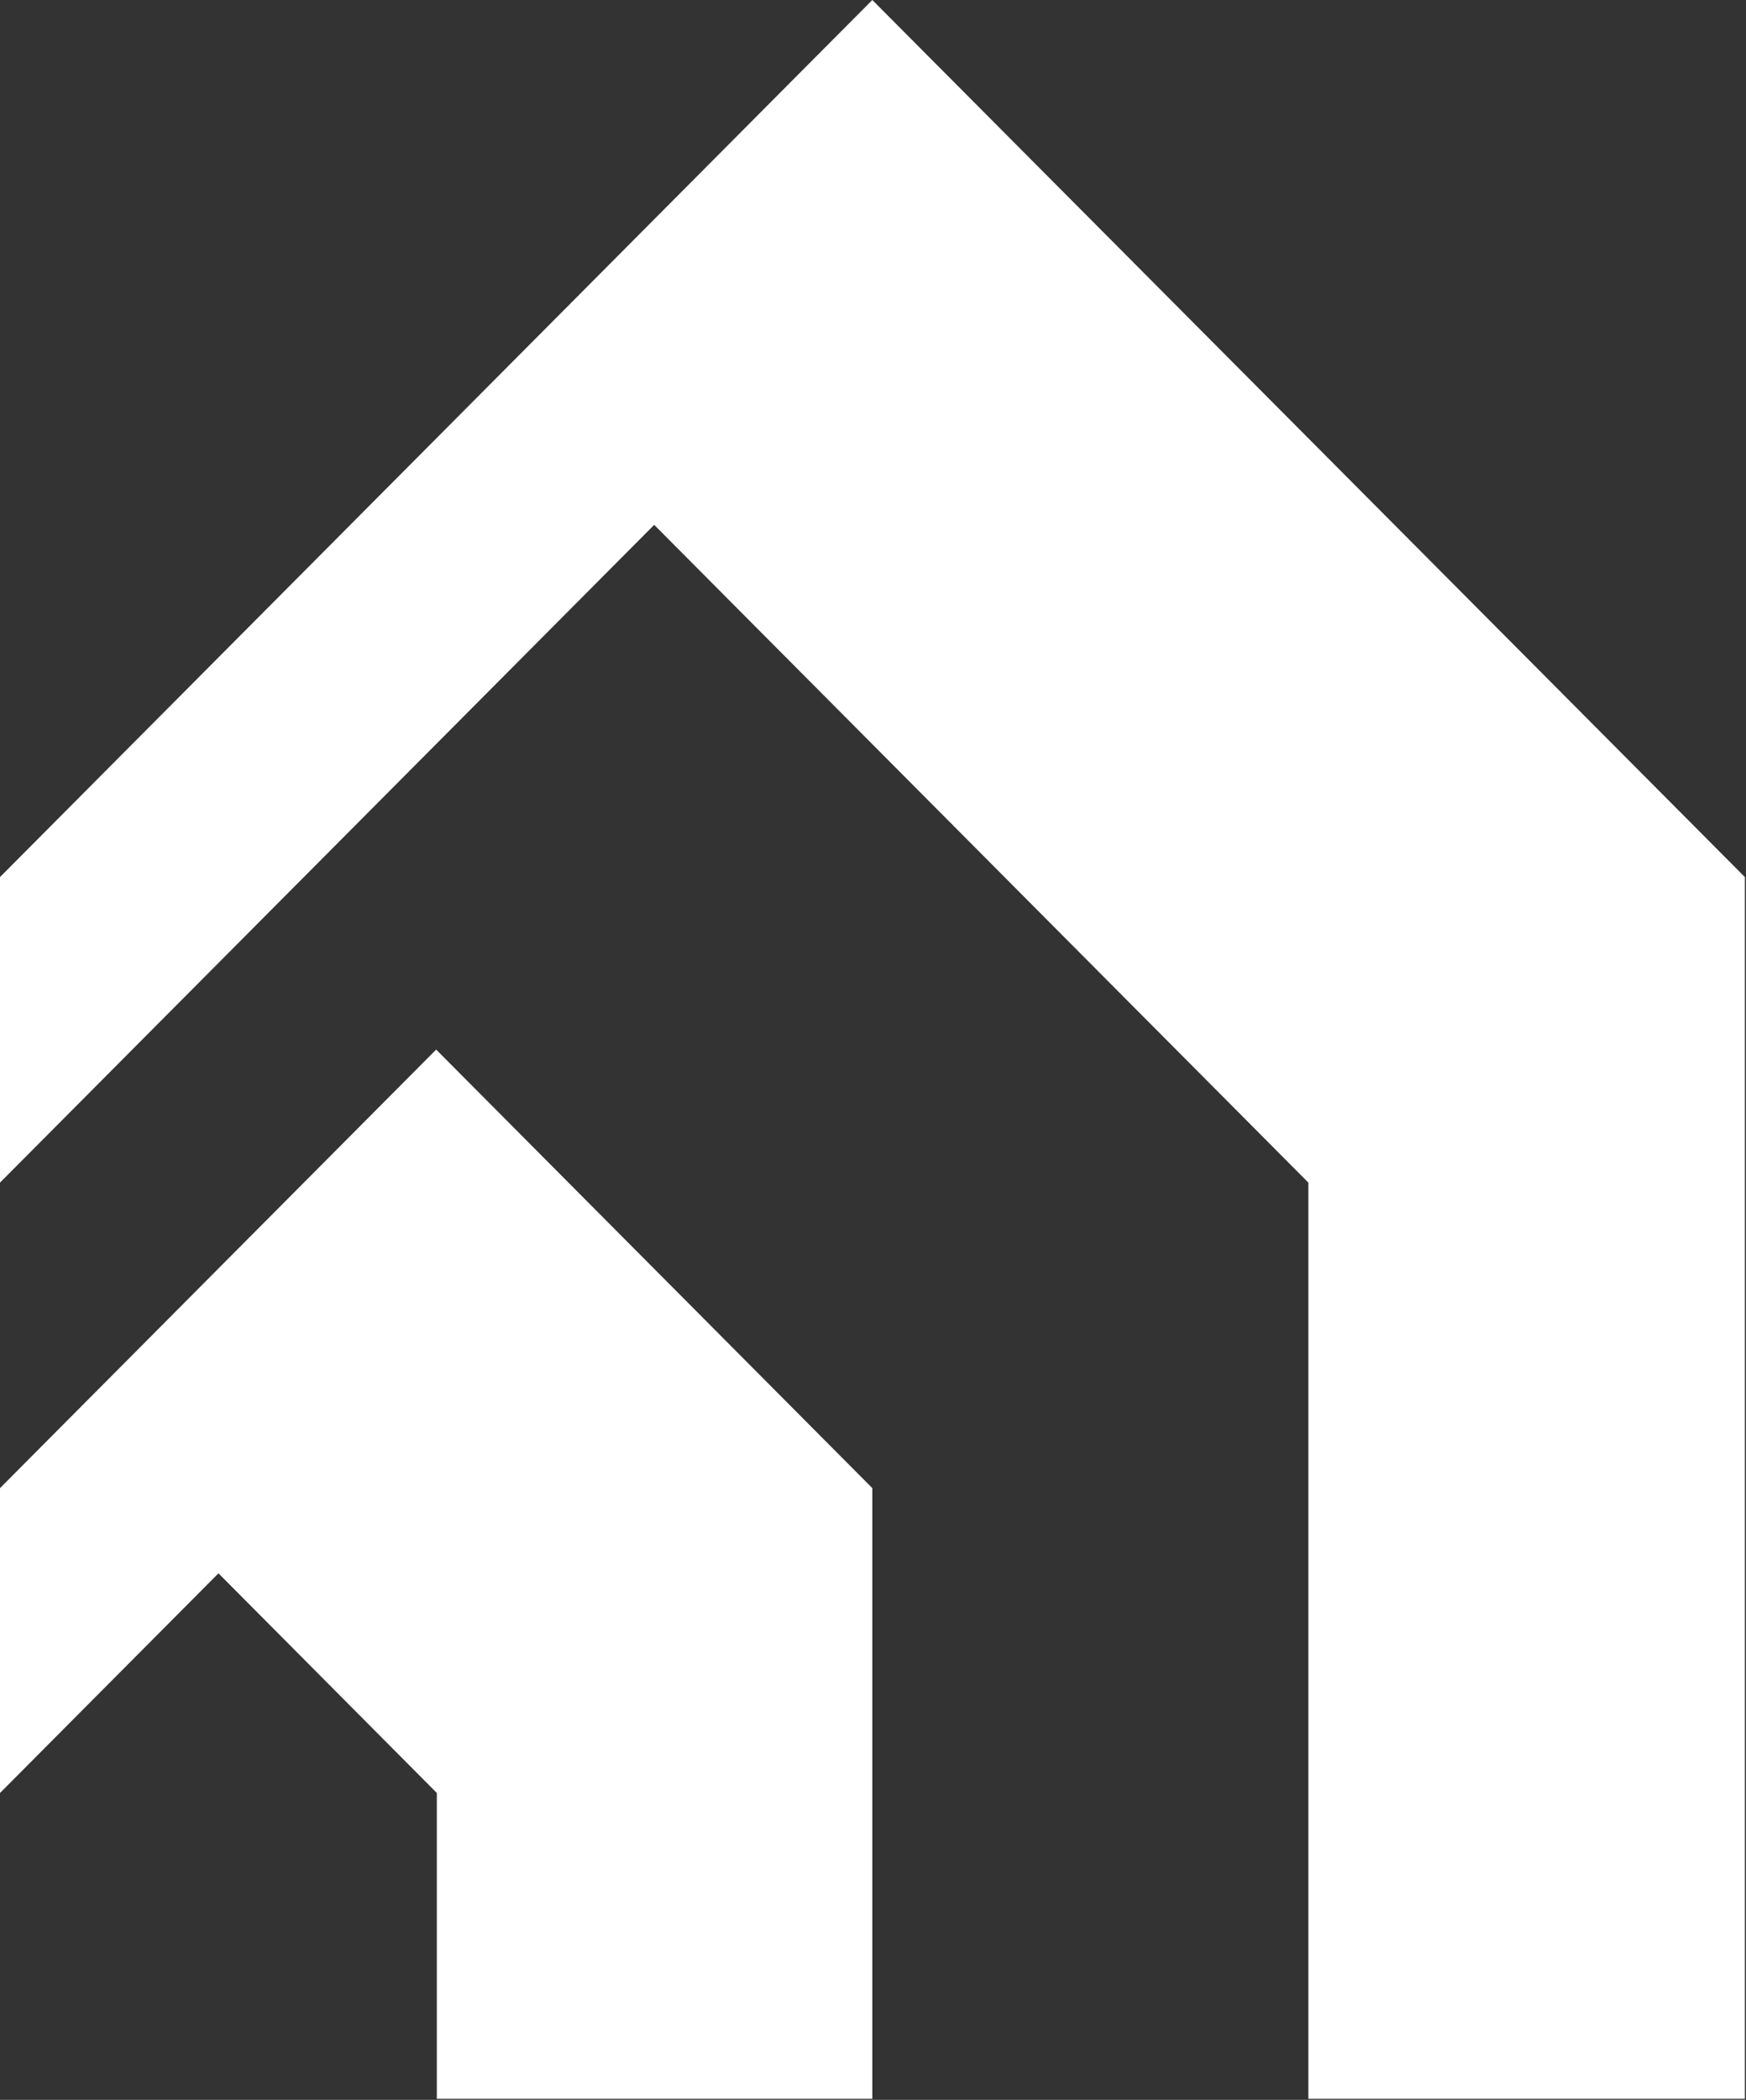 <svg version="1.2" xmlns="http://www.w3.org/2000/svg" viewBox="0 0 1552 1866" width="1552" height="1866">
	<rect x="0" y="0" width="1552" height="1866" fill="#333333" stroke="none"/>
	<title>TPFG</title>
	<style>
		.s0 { fill: #ffffff } 
	</style>
	<g>
		<path fill-rule="evenodd" class="s0" d="m775.4 0l-775.4 779.4v271.5l581.5-584.5 581.5 584.5v814.2h388v-1085.7z"/>
		<path fill-rule="evenodd" class="s0" d="m0 1322.4v270.9l194.2-195.2 194.1 195.2v271.8h387.1v-542.7l-387.7-389.7z"/>
		<g>
		</g>
	</g>
</svg>